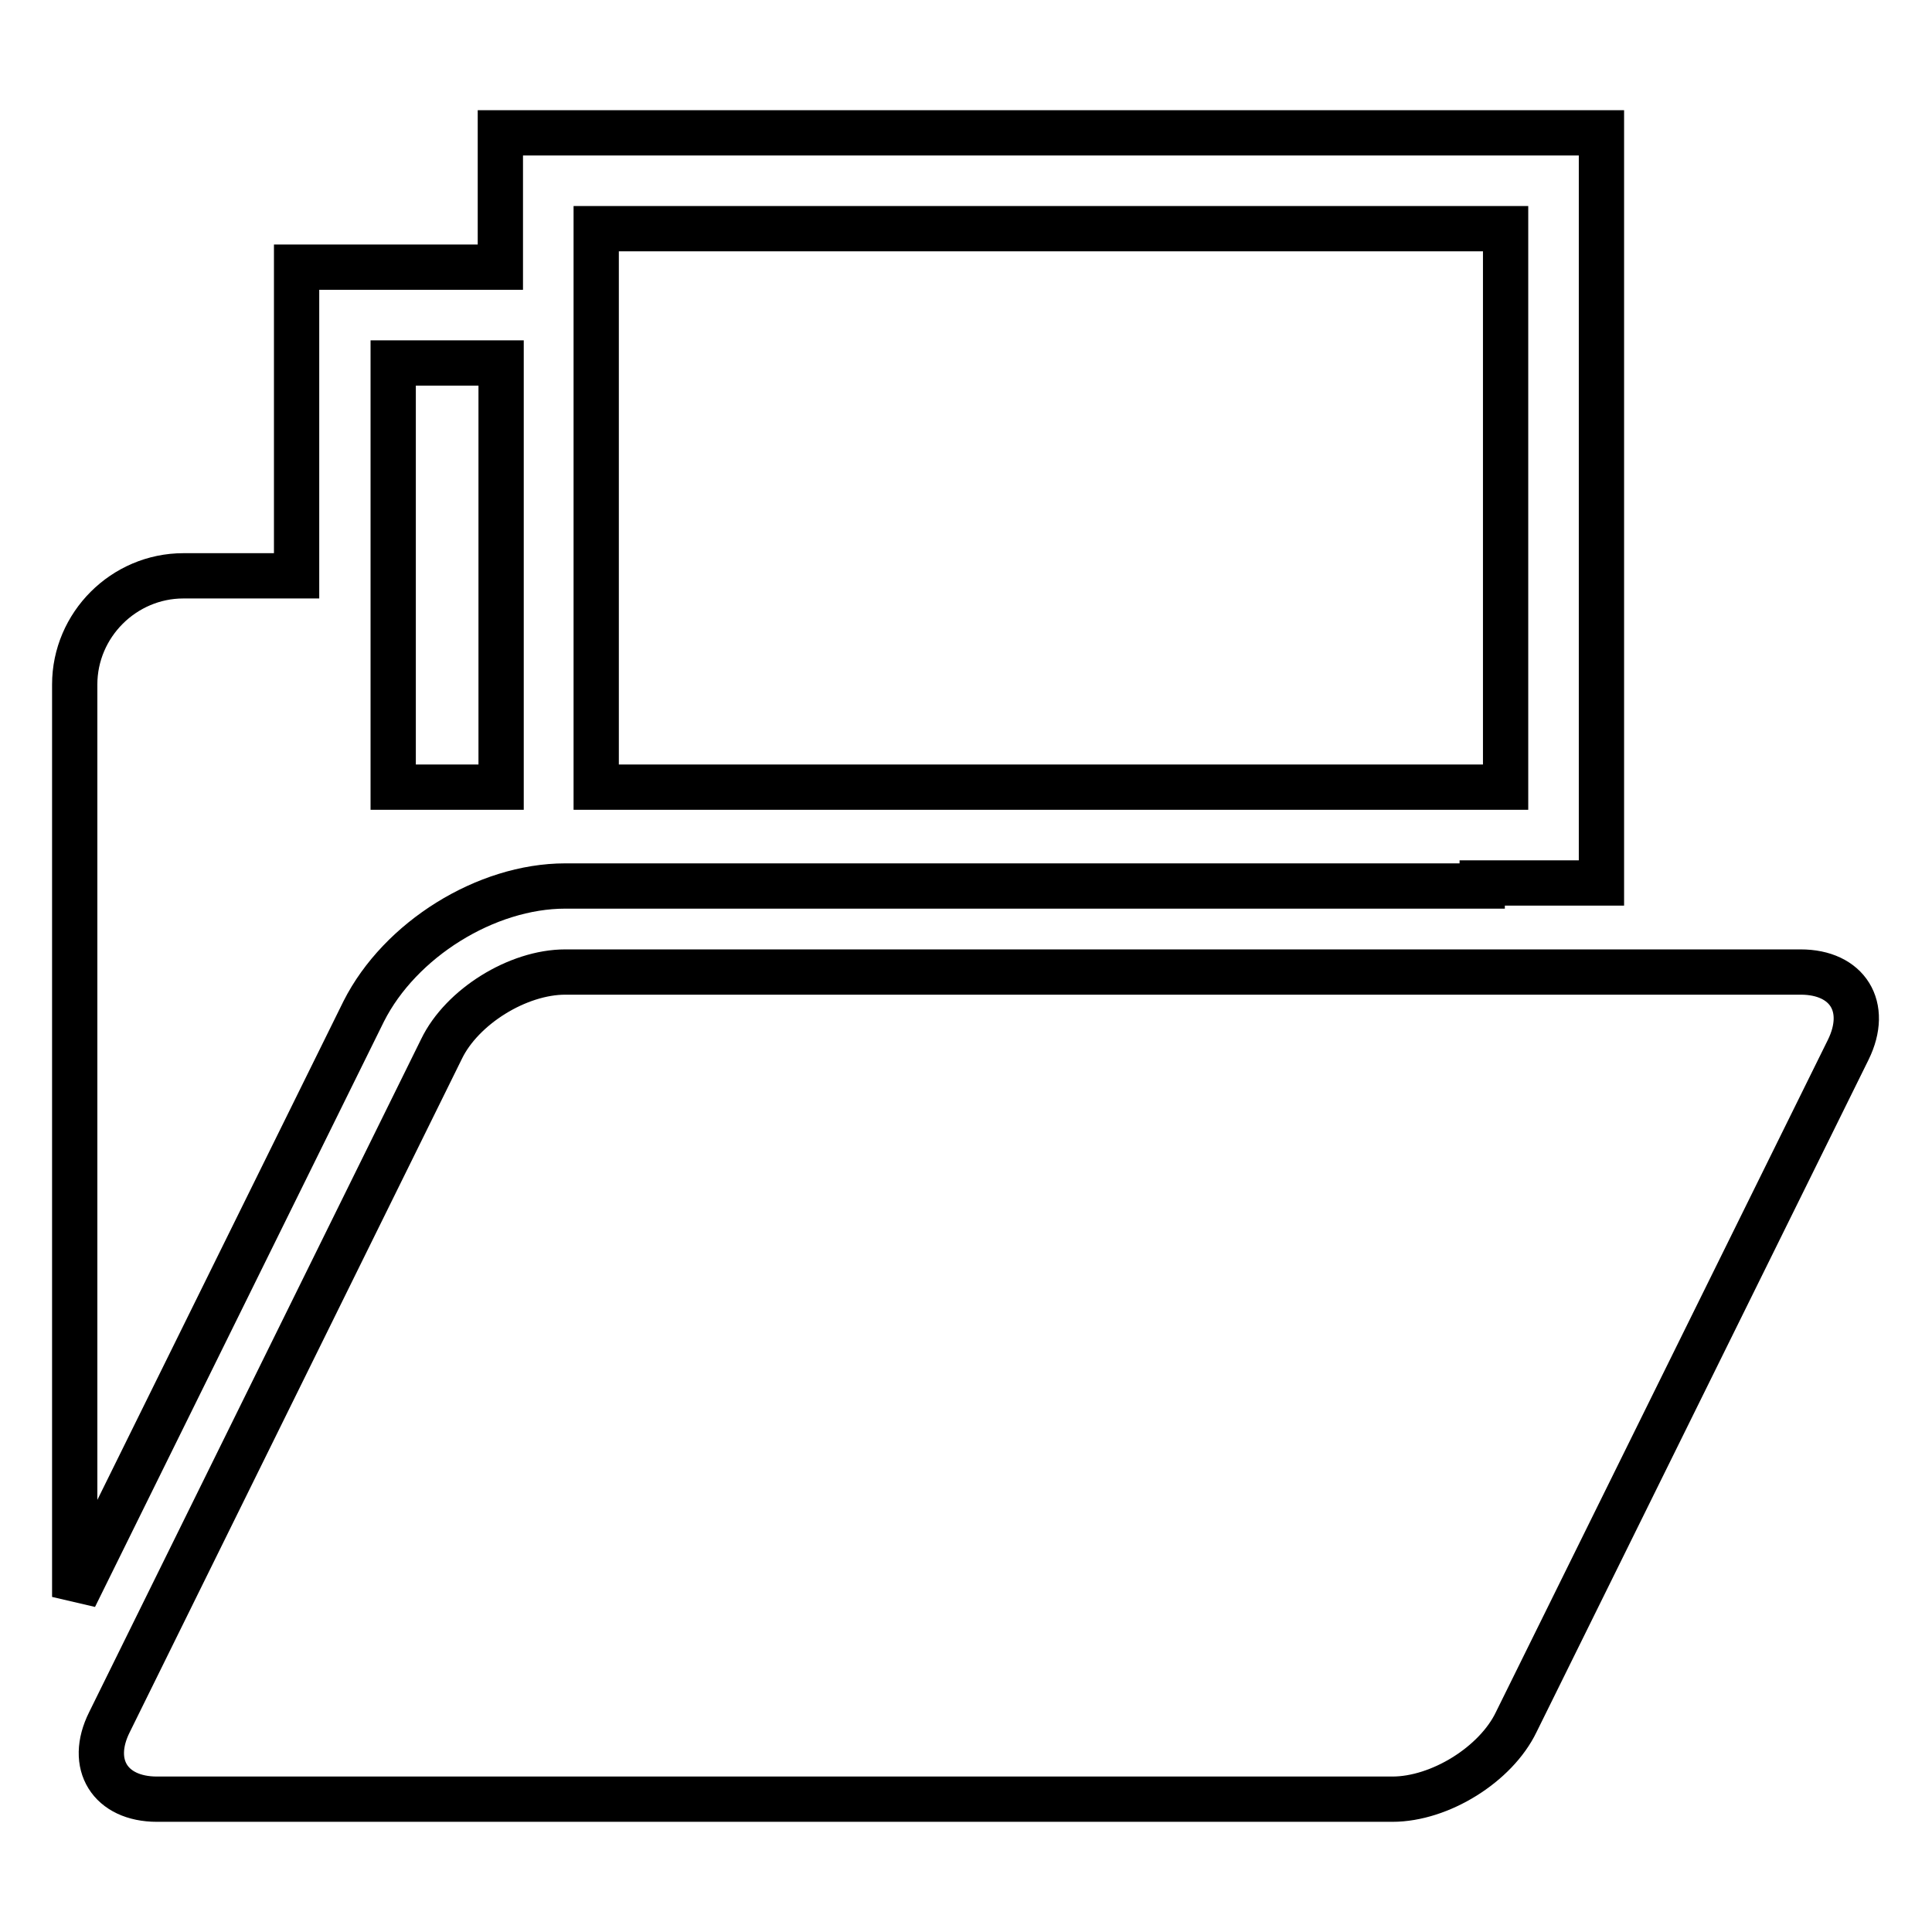 <?xml version="1.0" encoding="utf-8"?>
<!-- Svg Vector Icons : http://www.onlinewebfonts.com/icon -->
<!DOCTYPE svg PUBLIC "-//W3C//DTD SVG 1.1//EN" "http://www.w3.org/Graphics/SVG/1.1/DTD/svg11.dtd">
<svg version="1.1" xmlns="http://www.w3.org/2000/svg" xmlns:xlink="http://www.w3.org/1999/xlink" x="0px" y="0px" viewBox="0 0 256 256" enable-background="new 0 0 256 256" xml:space="preserve">
<g><g><g><g><g><path stroke-width="6" fill-opacity="0" stroke="#000000"  d="M238.6,128.8H74.9c-6.3,0-13.7,4.6-16.4,10.2l-44,89.2c-2.8,5.6,0.1,10.2,6.3,10.2h163.7c6.3,0,13.7-4.6,16.4-10.2l44-89.1C247.7,133.4,244.8,128.8,238.6,128.8z"/><path stroke-width="6" fill-opacity="0" stroke="#000000"  d="M74.9,117.4h121.5V117h15.8V17.6H66.3v17.8h-27v40.9h-15c-7.9,0-14.4,6.5-14.4,14.4v120.9l38.3-77.6C53,124.5,64.4,117.4,74.9,117.4z M52.1,48.1c2,0,7.2,0,14.3,0v56.2c-7.1,0-12.2,0-14.3,0C52.1,94.9,52.1,57.5,52.1,48.1z M199.5,30.3c0,10,0,64,0,74c-3.2,0-13.8,0-27.3,0c-7.8,0-59.9,0-93.2,0c0-10,0-63.9,0-74C89.9,30.3,188.6,30.3,199.5,30.3z"/></g></g><g></g><g></g><g></g><g></g><g></g><g></g><g></g><g></g><g></g><g></g><g></g><g></g><g></g><g></g><g></g></g><g></g><g></g><g></g><g></g><g></g><g></g><g></g><g></g><g></g><g></g><g></g><g></g><g></g><g></g><g></g></g></g>
</svg>